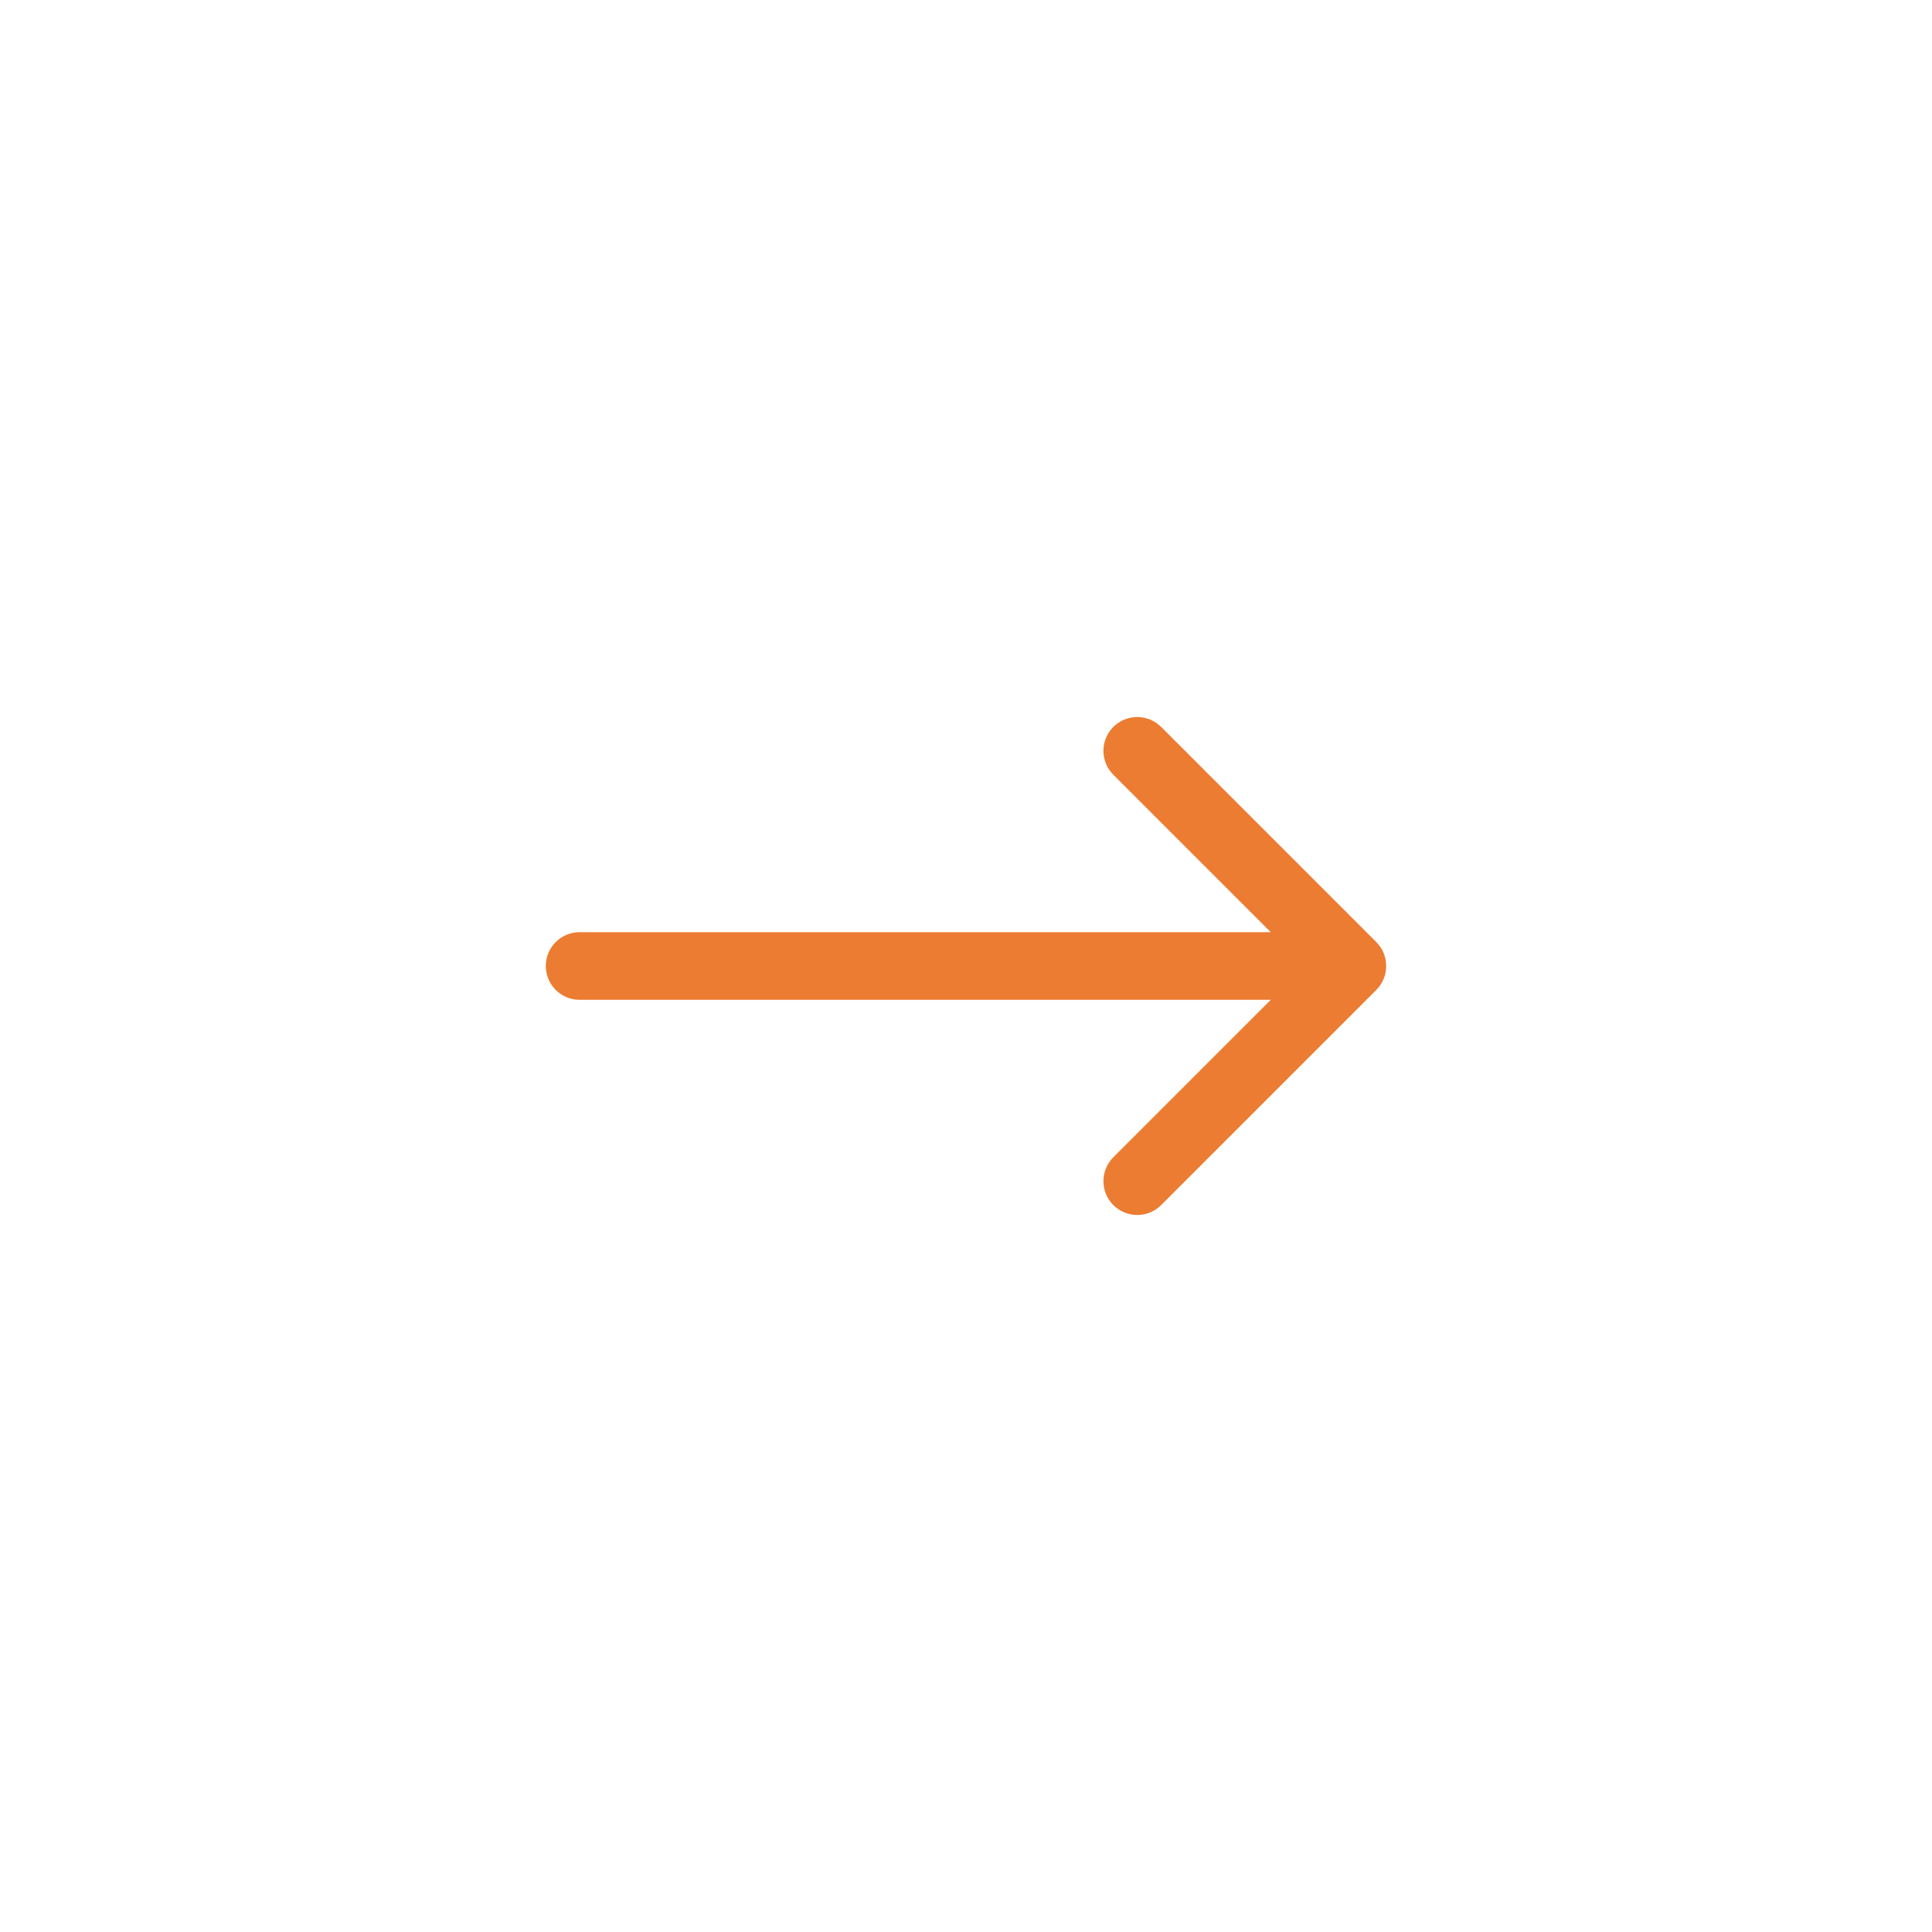 <svg width="40" height="40" viewBox="0 0 40 40" fill="none" xmlns="http://www.w3.org/2000/svg">
<path d="M12 19.3C11.613 19.3 11.3 19.613 11.3 20C11.3 20.387 11.613 20.7 12 20.7V19.3ZM28.495 20.495C28.768 20.222 28.768 19.778 28.495 19.505L24.04 15.05C23.767 14.777 23.324 14.777 23.05 15.05C22.777 15.324 22.777 15.767 23.05 16.04L27.01 20L23.05 23.96C22.777 24.233 22.777 24.676 23.05 24.95C23.324 25.223 23.767 25.223 24.04 24.95L28.495 20.495ZM12 20.7H28V19.3H12V20.7Z" fill="#EC7C32"/>
</svg>
